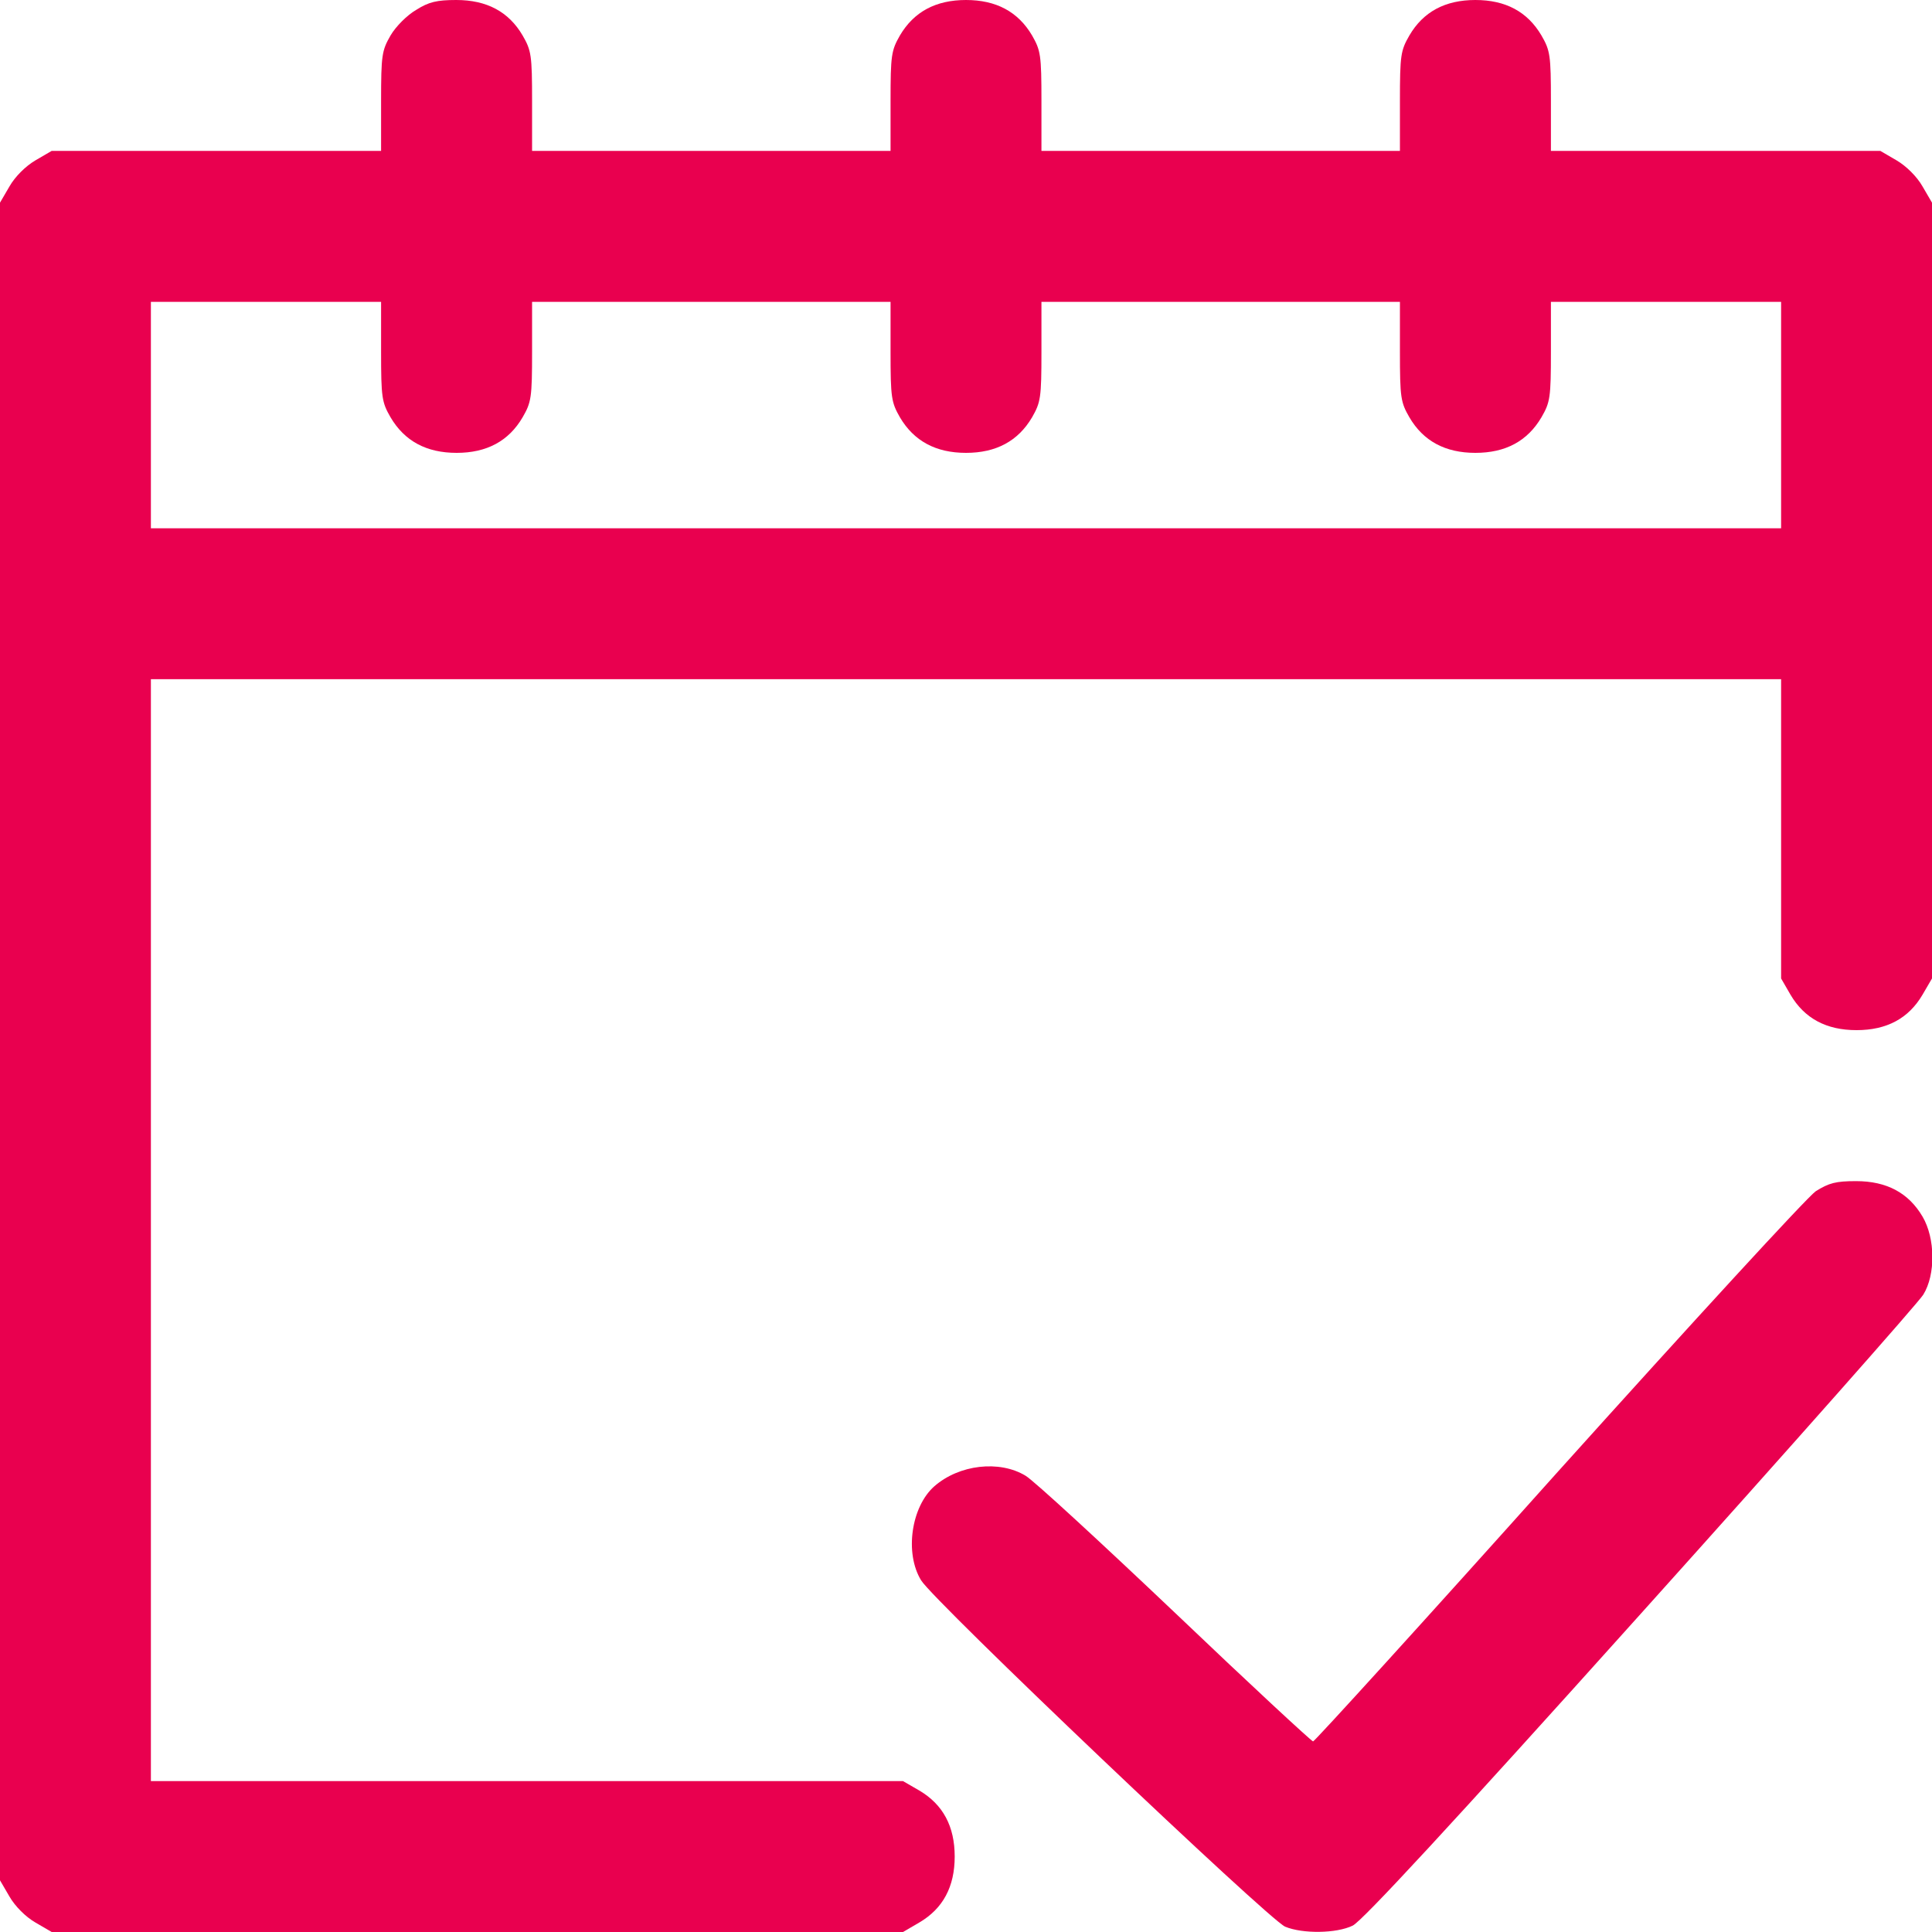 <svg width="20" height="20" viewBox="0 0 20 20" fill="none" xmlns="http://www.w3.org/2000/svg">
<path d="M4.309 0.102C4.215 0.156 4.098 0.273 4.043 0.367C3.953 0.523 3.945 0.57 3.945 1.047V1.562H2.238H0.535L0.367 1.66C0.266 1.719 0.156 1.828 0.098 1.93L0 2.098V10.781V19.465L0.098 19.633C0.156 19.734 0.266 19.844 0.367 19.902L0.535 20H4.941H9.348L9.516 19.902C9.762 19.758 9.883 19.531 9.883 19.219C9.883 18.906 9.762 18.68 9.516 18.535L9.348 18.438H5.457H1.562V12.734V7.031H10H18.438V8.582V10.129L18.535 10.297C18.68 10.543 18.906 10.664 19.219 10.664C19.531 10.664 19.758 10.543 19.902 10.297L20 10.129V6.113V2.098L19.902 1.93C19.844 1.828 19.734 1.719 19.633 1.66L19.465 1.562H17.762H16.055V1.047C16.055 0.57 16.047 0.523 15.957 0.367C15.812 0.121 15.586 0 15.273 0C14.961 0 14.734 0.121 14.59 0.367C14.5 0.523 14.492 0.57 14.492 1.047V1.562H12.637H10.781V1.047C10.781 0.57 10.773 0.523 10.684 0.367C10.539 0.121 10.312 0 10 0C9.688 0 9.461 0.121 9.316 0.367C9.227 0.523 9.219 0.57 9.219 1.047V1.562H7.363H5.508V1.047C5.508 0.57 5.5 0.523 5.41 0.367C5.266 0.121 5.039 0 4.723 0C4.523 0 4.438 0.02 4.309 0.102ZM3.945 3.641C3.945 4.117 3.953 4.164 4.043 4.32C4.188 4.566 4.414 4.688 4.727 4.688C5.039 4.688 5.266 4.566 5.41 4.32C5.5 4.164 5.508 4.117 5.508 3.641V3.125H7.363H9.219V3.641C9.219 4.117 9.227 4.164 9.316 4.32C9.461 4.566 9.688 4.688 10 4.688C10.312 4.688 10.539 4.566 10.684 4.32C10.773 4.164 10.781 4.117 10.781 3.641V3.125H12.637H14.492V3.641C14.492 4.117 14.5 4.164 14.59 4.32C14.734 4.566 14.961 4.688 15.273 4.688C15.586 4.688 15.812 4.566 15.957 4.32C16.047 4.164 16.055 4.117 16.055 3.641V3.125H17.246H18.438V4.297V5.469H10H1.562V4.297V3.125H2.754H3.945V3.641Z" fill="#E9004F"/>
<path d="M18.796 12.332C18.706 12.395 17.519 13.688 16.128 15.234C14.753 16.77 13.609 18.027 13.593 18.027C13.578 18.027 12.933 17.43 12.167 16.699C11.398 15.969 10.703 15.328 10.617 15.277C10.347 15.113 9.929 15.16 9.671 15.387C9.433 15.598 9.363 16.078 9.535 16.359C9.66 16.57 13.136 19.875 13.304 19.945C13.484 20.02 13.835 20.016 14.003 19.934C14.101 19.887 15.019 18.895 16.984 16.707C18.546 14.969 19.863 13.48 19.91 13.402C20.038 13.195 20.035 12.82 19.902 12.594C19.757 12.348 19.531 12.227 19.214 12.227C19.003 12.227 18.933 12.246 18.796 12.332Z" fill="#E9004F"/>
</svg>
